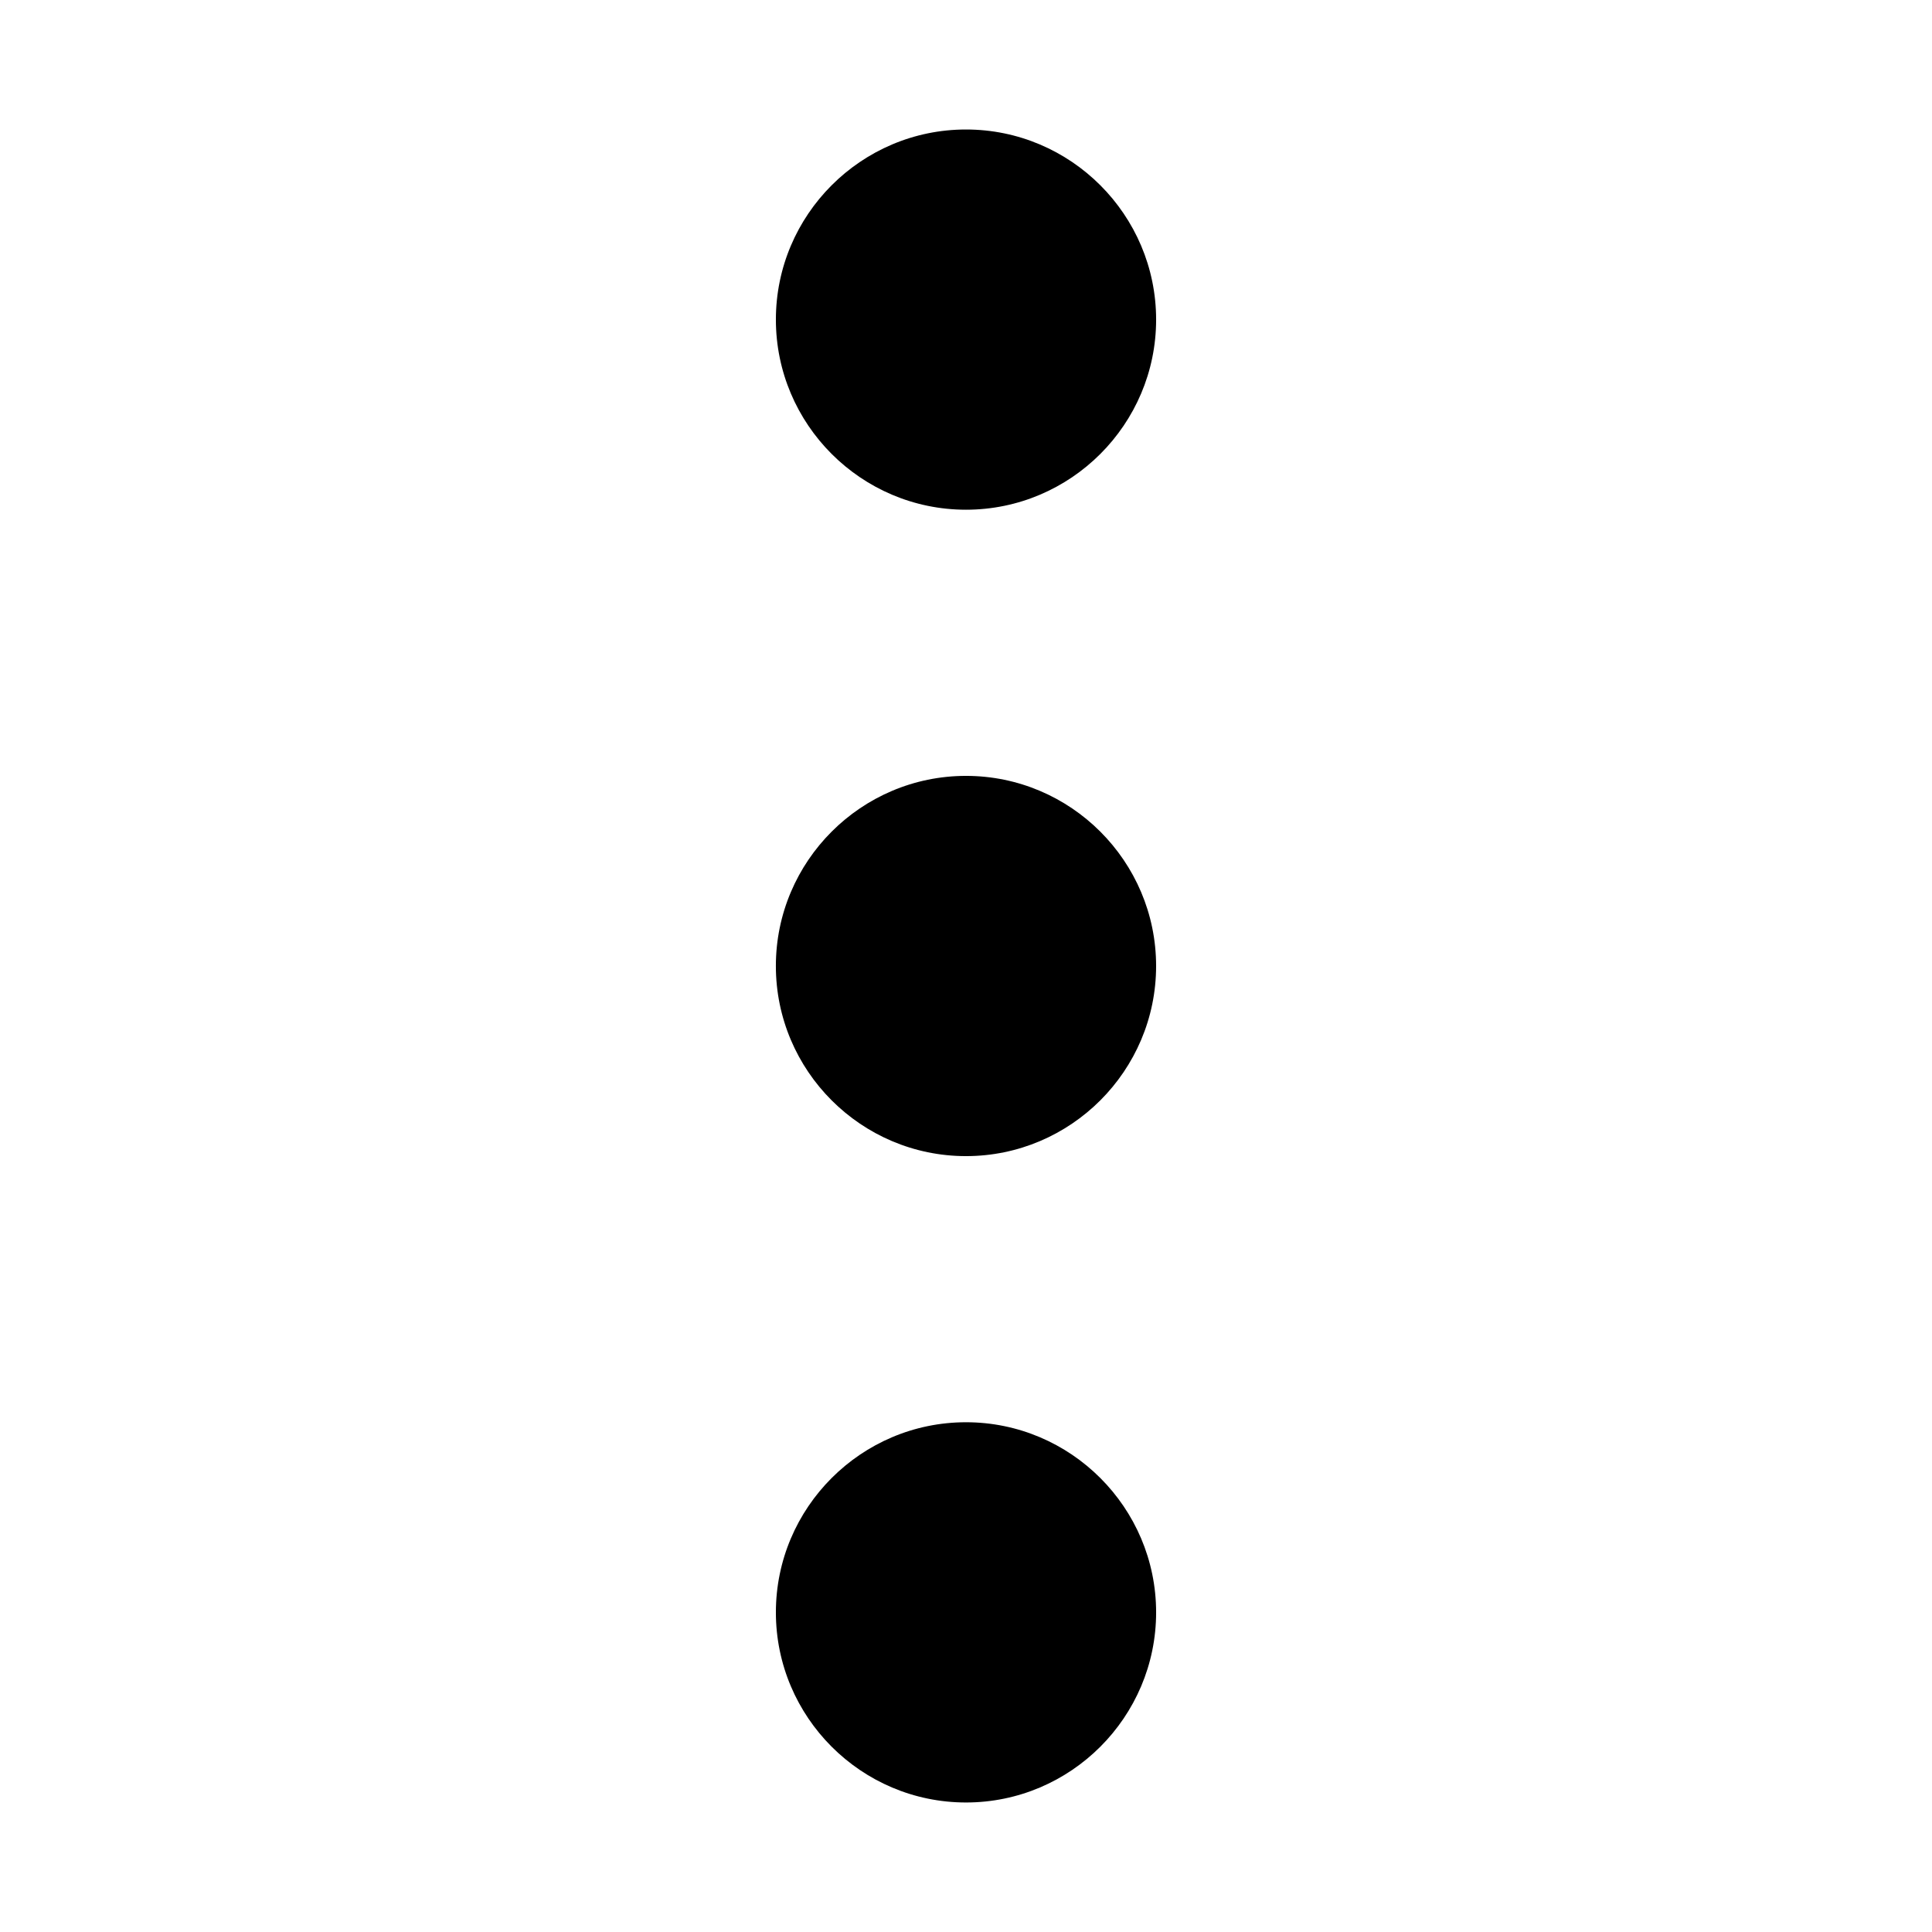 <?xml version="1.0" encoding="UTF-8"?>
<!-- Uploaded to: SVG Find, www.svgrepo.com, Generator: SVG Find Mixer Tools -->
<svg fill="#000000" width="800px" height="800px" version="1.1" viewBox="144 144 512 512" xmlns="http://www.w3.org/2000/svg">
 <path d="m450.38 400c0 27.762-22.621 50.383-50.383 50.383-27.762 0-50.383-22.621-50.383-50.383s22.621-50.383 50.383-50.383c27.762 0 50.383 22.621 50.383 50.383zm-50.379 120.91c-27.762 0-50.383 22.621-50.383 50.383s22.621 50.383 50.383 50.383 50.383-22.621 50.383-50.383c-0.004-27.762-22.625-50.383-50.383-50.383zm0-241.83c27.762 0 50.383-22.621 50.383-50.383-0.004-27.758-22.625-50.379-50.383-50.379-27.762 0-50.383 22.621-50.383 50.383 0 27.758 22.621 50.379 50.383 50.379z"/>
</svg>